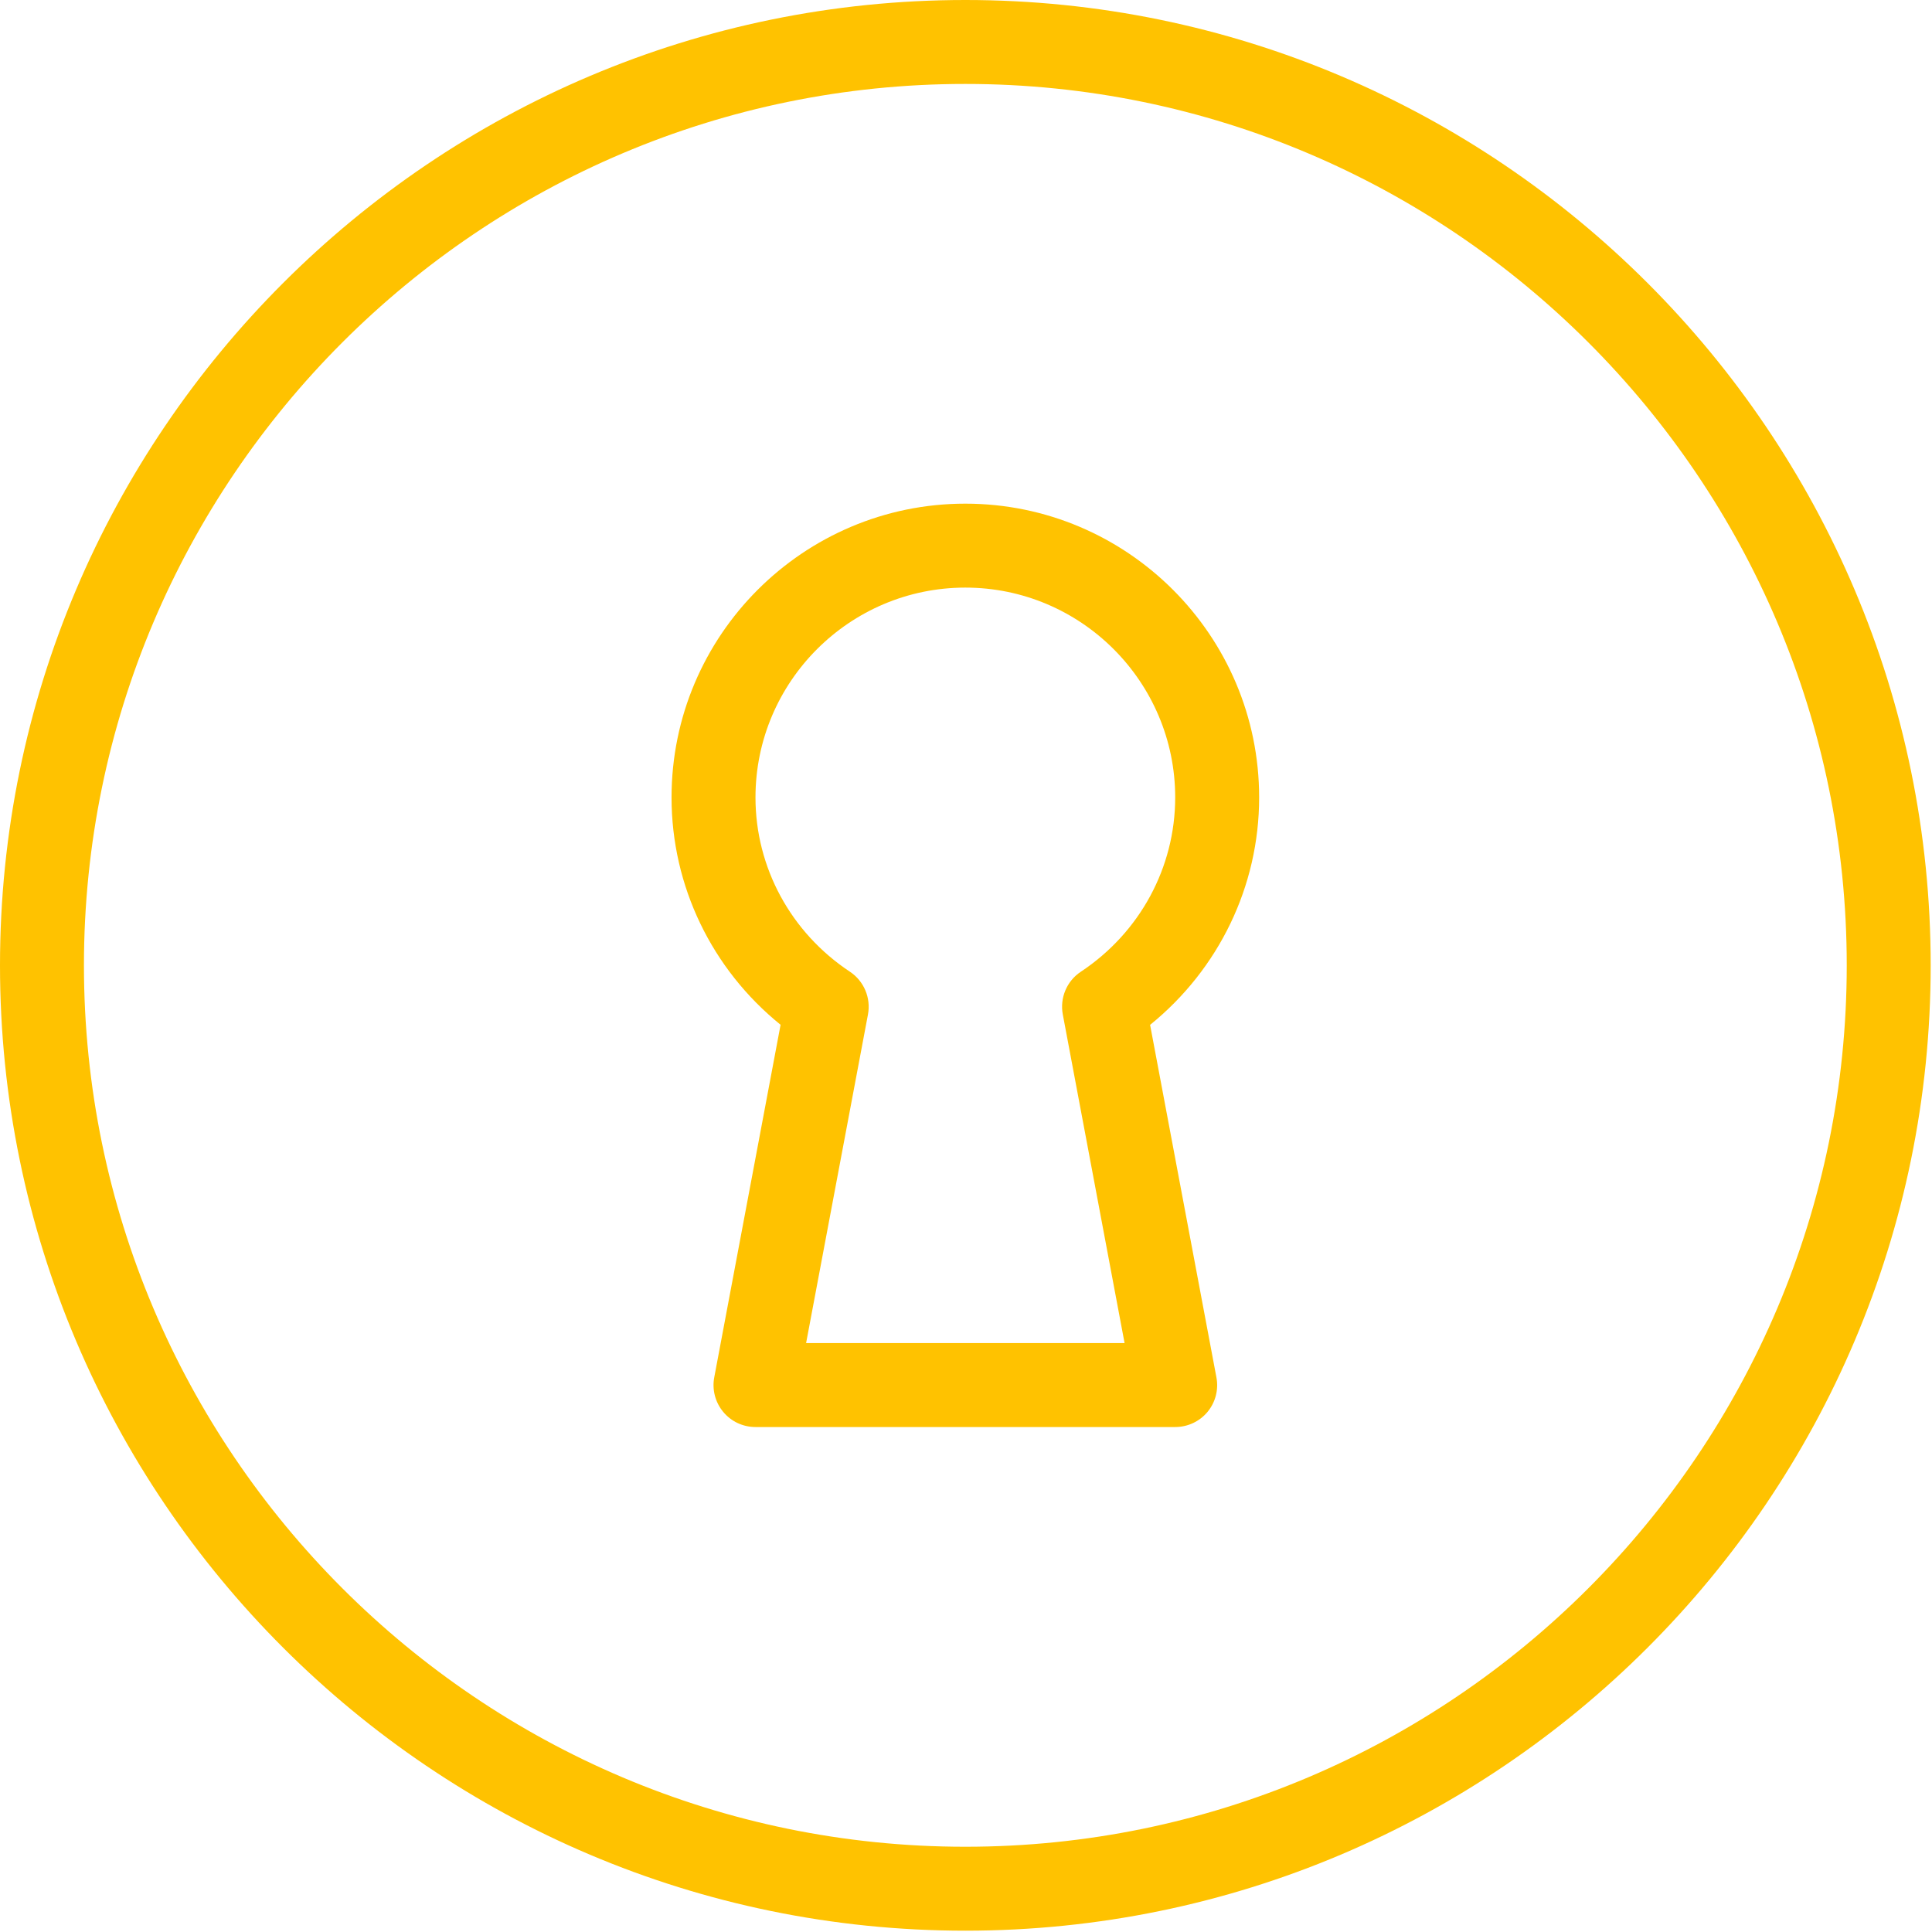 <svg width="491" height="491" viewBox="0 0 491 491" fill="none" xmlns="http://www.w3.org/2000/svg">
<g clip-path="url(#clip0_212_275)">
<path d="M320 202.667C320 161.493 286.507 128 245.333 128C204.159 128 170.666 161.493 170.666 202.667C170.666 225.195 180.906 246.315 198.378 260.438L181.525 350.017C180.928 353.132 181.76 356.353 183.786 358.806C185.813 361.259 188.821 362.667 191.999 362.667H298.666C301.845 362.667 304.853 361.259 306.879 358.827C308.906 356.374 309.738 353.152 309.14 350.038L292.287 260.459C309.76 246.315 320 225.195 320 202.667ZM270.101 257.813L285.802 341.333H204.863L220.586 257.813C221.375 253.61 219.562 249.322 215.999 246.954C200.959 236.991 191.999 220.437 191.999 202.666C191.999 173.269 215.935 149.333 245.332 149.333C274.729 149.333 298.665 173.269 298.665 202.666C298.665 220.437 289.705 236.991 274.686 246.954C271.104 249.323 269.312 253.611 270.101 257.813Z" fill="#FFC200"/>
<path d="M245.333 0C110.059 0 0 110.059 0 245.333C0 380.607 110.059 490.666 245.333 490.666C380.607 490.666 490.666 380.607 490.666 245.333C490.666 110.059 380.608 0 245.333 0ZM245.333 469.333C121.813 469.333 21.333 368.853 21.333 245.333C21.333 121.813 121.813 21.333 245.333 21.333C368.853 21.333 469.333 121.813 469.333 245.333C469.333 368.853 368.853 469.333 245.333 469.333Z" fill="#FFC200"/>
</g>
<defs>
<clipPath id="clip0_212_275">
<rect width="490.667" height="490.667" fill="white"/>
</clipPath>
</defs>
</svg>
